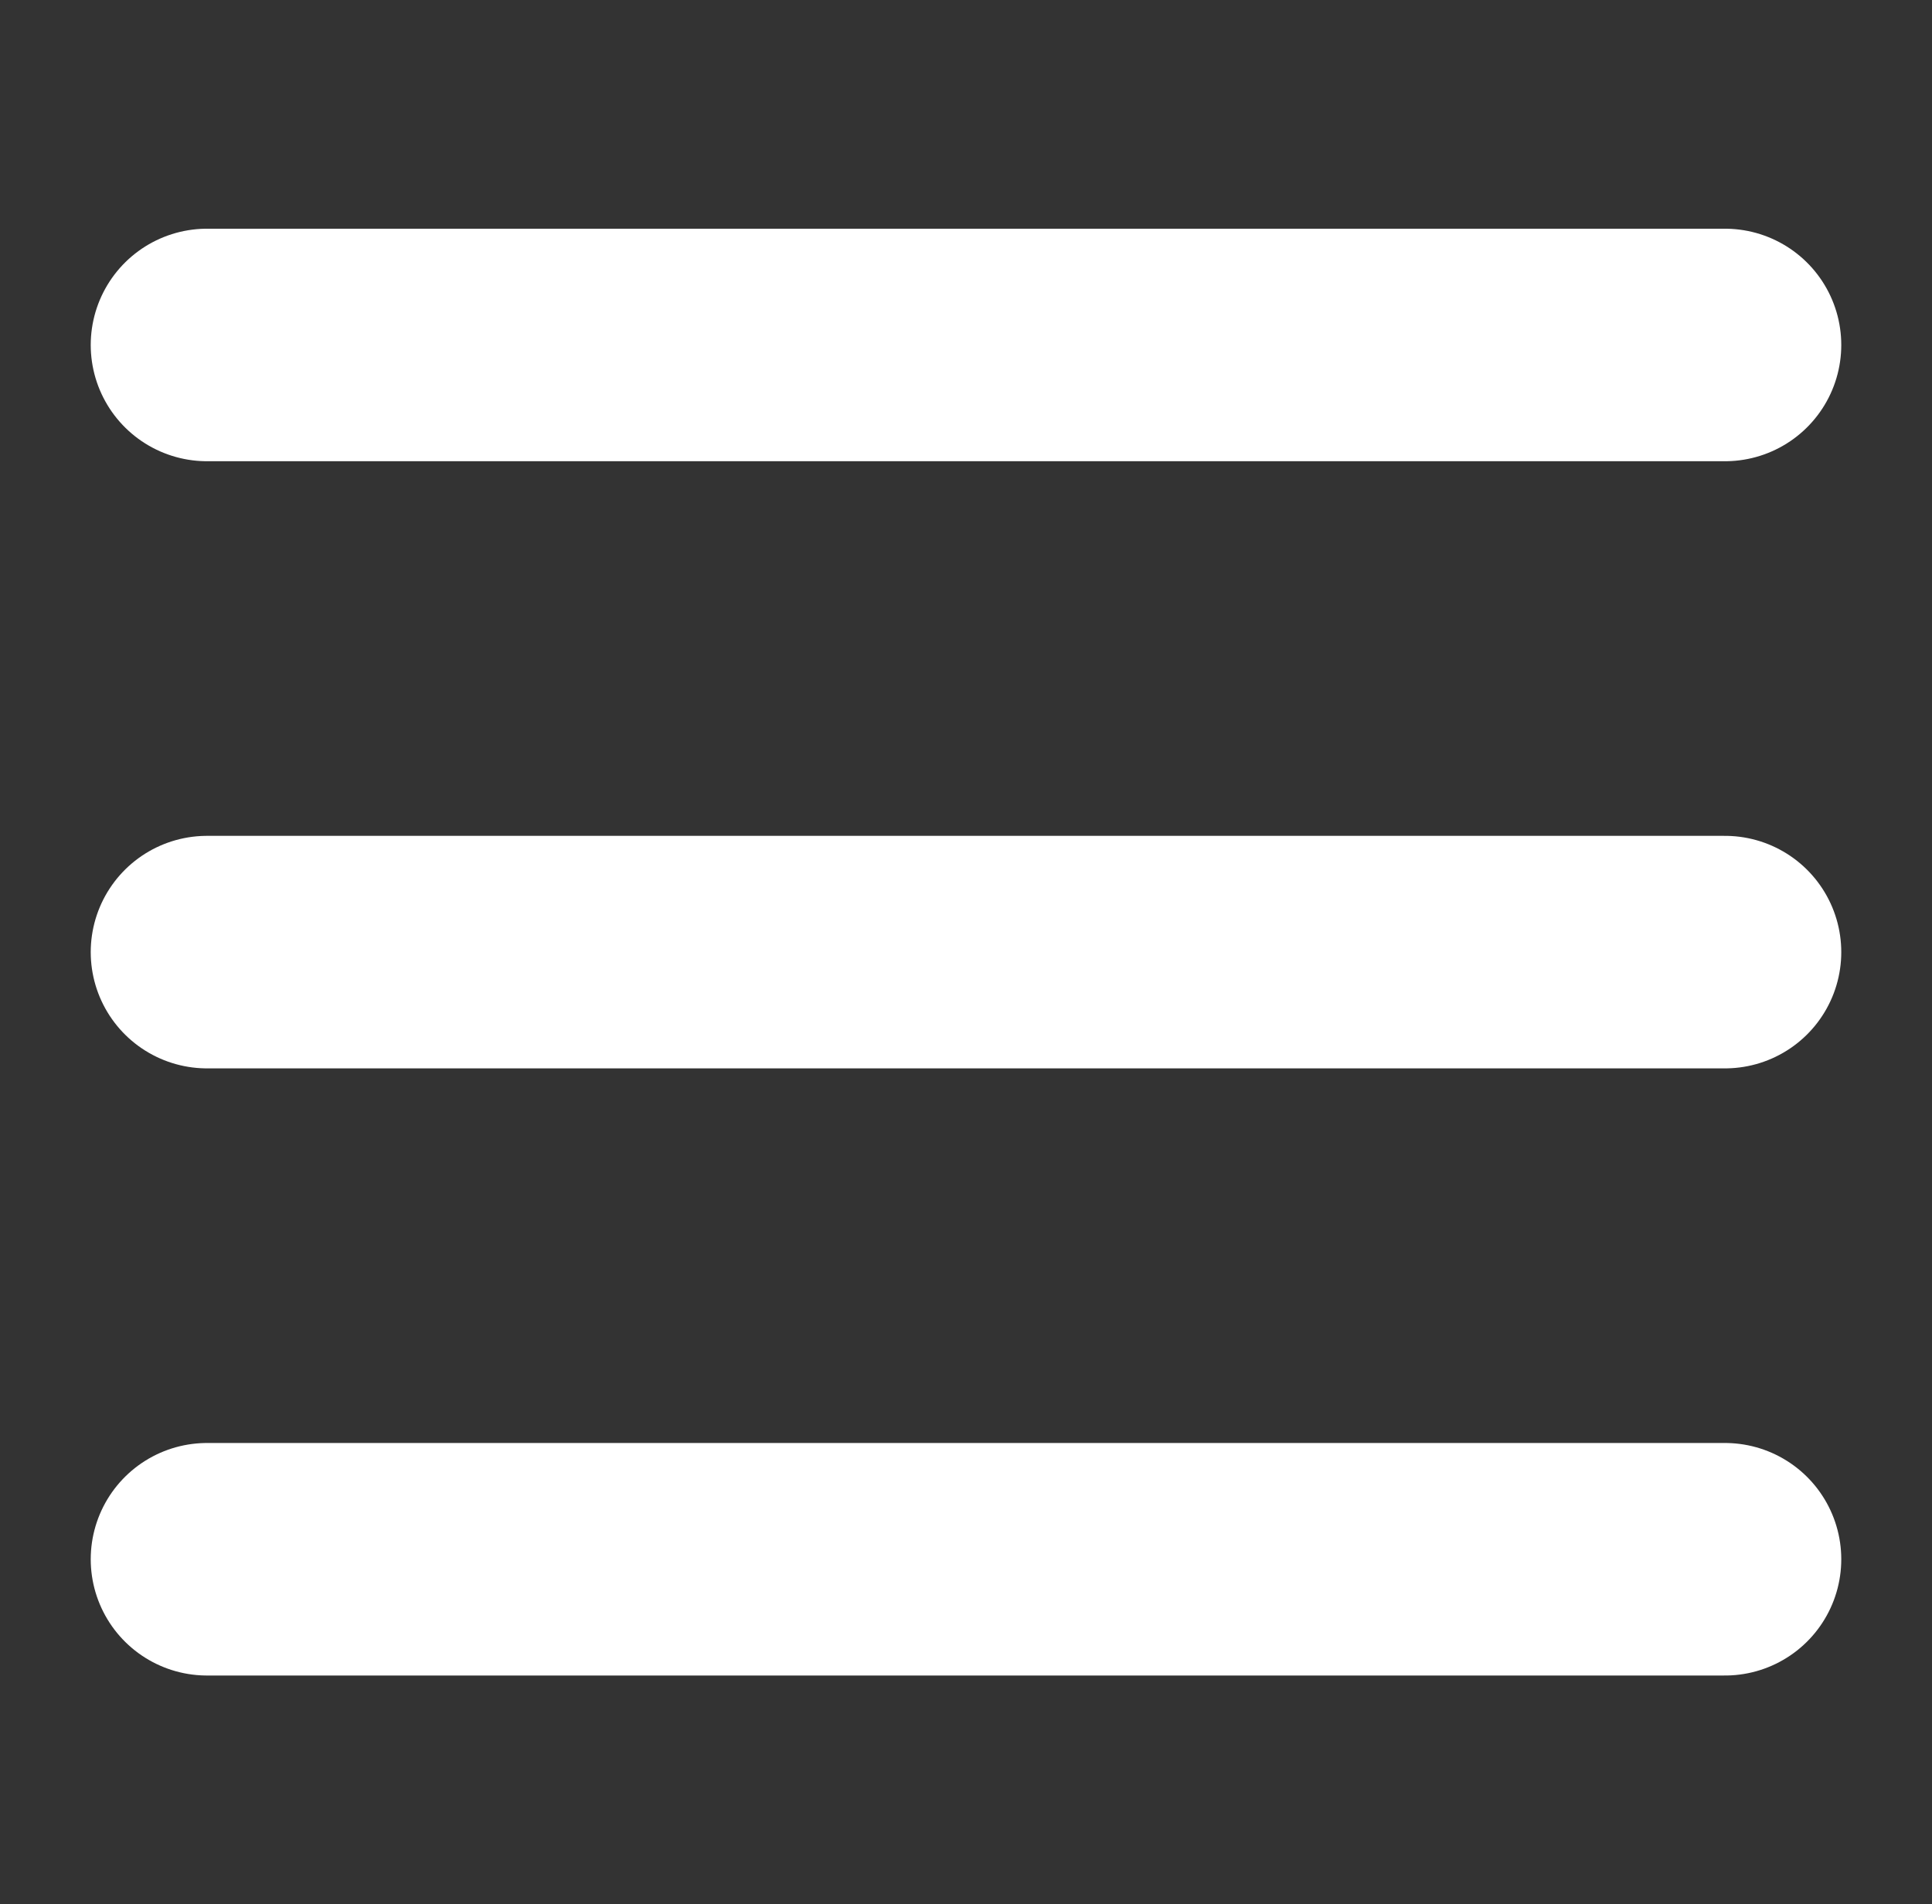 <svg xmlns="http://www.w3.org/2000/svg" width="140" height="138" fill="none"><rect width="100%" height="100%" fill="#333333" stroke="none"/><path stroke="#fff" stroke-linecap="round" stroke-linejoin="round" stroke-width="16.851" d="M15 25h110M15 69h110M15 113h110"/></svg>